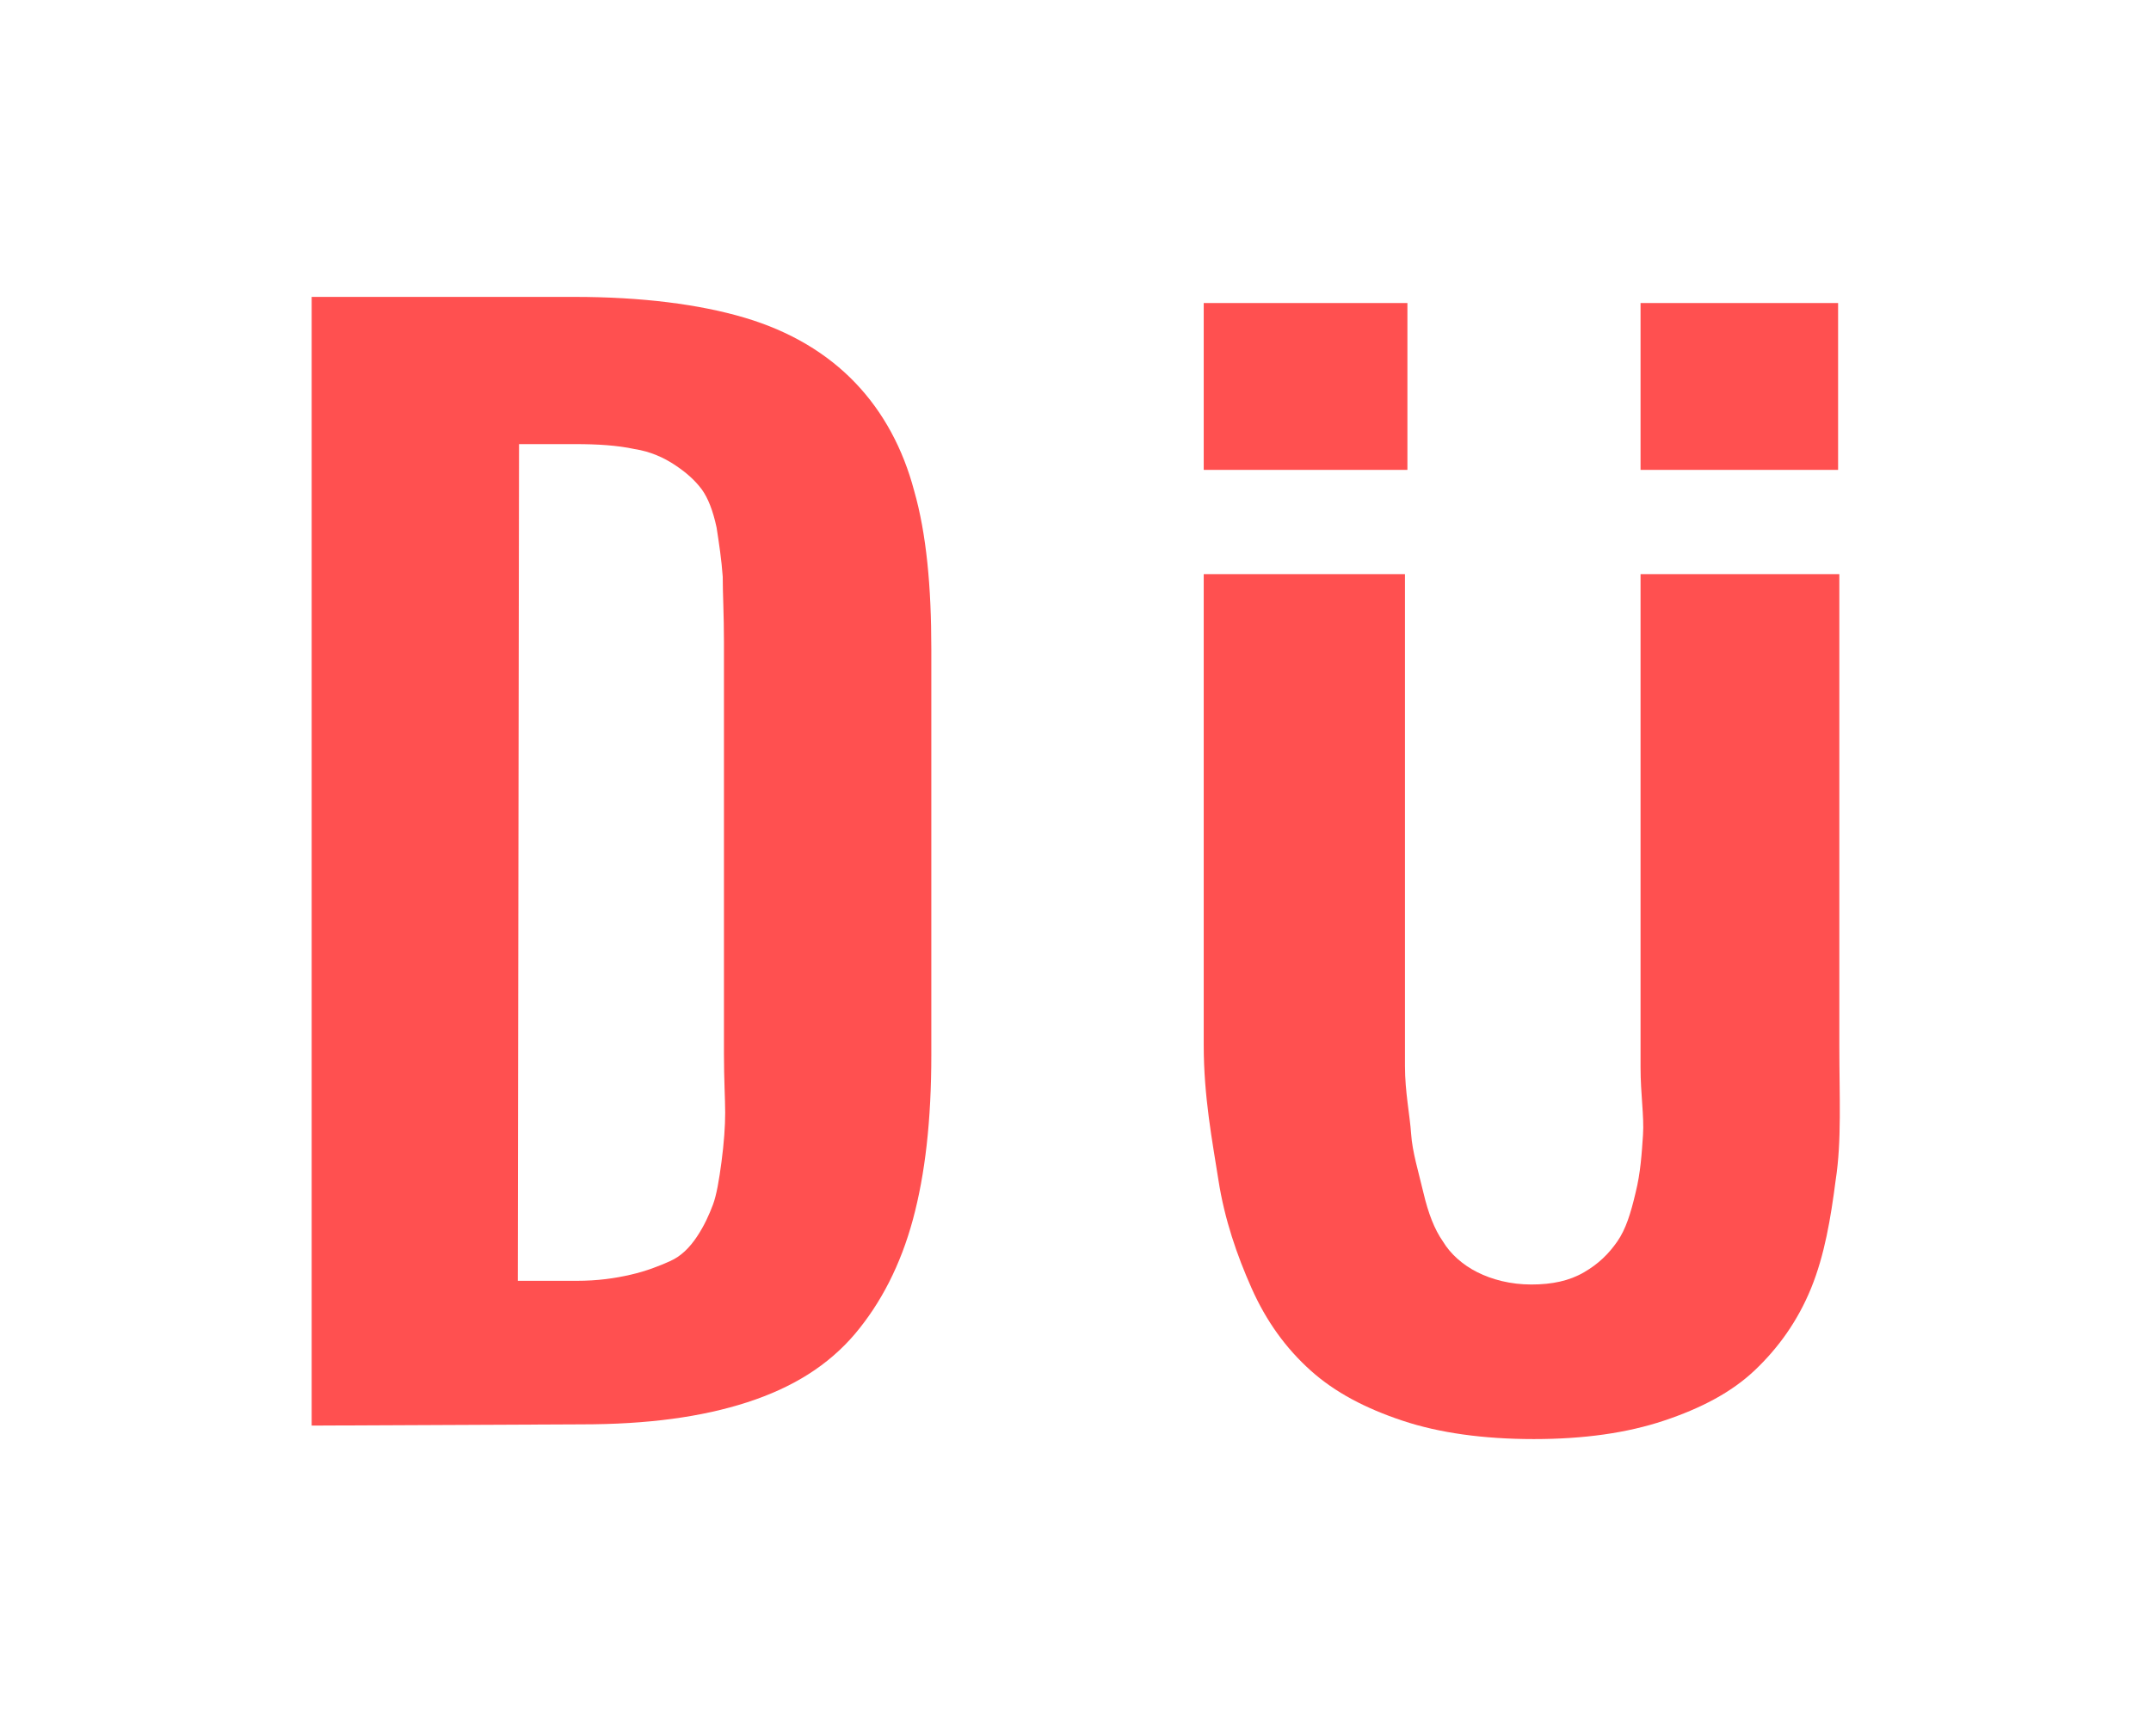 <?xml version="1.0" encoding="utf-8"?>
<!-- Generator: Adobe Illustrator 19.2.1, SVG Export Plug-In . SVG Version: 6.00 Build 0)  -->
<svg version="1.1" id="Layer_1" xmlns="http://www.w3.org/2000/svg" xmlns:xlink="http://www.w3.org/1999/xlink" x="0px" y="0px"
	 viewBox="0 0 175.3 141.5" style="enable-background:new 0 0 175.3 141.5;" xml:space="preserve">
<style type="text/css">
	.st0{fill:#FFFFFF;}
	.st1{fill:#FF5050;}
</style>
<rect class="st0" width="175.3" height="141.5"/>
<g>
	<path class="st1" d="M25.4,116.2v-92h21.4c5.5,0,10.2,0.6,13.9,1.7s6.7,2.9,9,5.3s3.9,5.4,4.8,8.8c1,3.5,1.4,7.8,1.4,12.9V86
		c0,5.3-0.5,9.7-1.5,13.4c-1,3.7-2.6,6.8-4.7,9.3c-2.2,2.6-5.1,4.4-8.8,5.6s-8.1,1.8-13.5,1.8L25.4,116.2L25.4,116.2z M42.2,104.4
		H47c1.7,0,3.1-0.2,4.4-0.5c1.3-0.3,2.3-0.7,3.2-1.1s1.6-1.1,2.2-2c0.6-0.9,1-1.8,1.3-2.6c0.3-0.8,0.5-2,0.7-3.5s0.3-2.9,0.3-4
		S59,88,59,85.9V52.3c0-2.2-0.1-3.9-0.1-5.3c-0.1-1.4-0.3-2.7-0.5-4c-0.3-1.4-0.7-2.4-1.2-3.1c-0.6-0.8-1.3-1.4-2.2-2
		s-2-1.1-3.3-1.3c-1.4-0.3-3-0.4-4.8-0.4h-4.6L42.2,104.4L42.2,104.4z"/>
	<g>
		<rect x="98.1" y="24.7" class="st1" width="16.6" height="13.6"/>
		<rect x="133.7" y="24.7" class="st1" width="16.1" height="13.6"/>
		<path class="st1" d="M133.7,46.8V87c0,2.2,0.3,4,0.2,5.5s-0.2,3.1-0.6,4.7c-0.4,1.7-0.8,3-1.5,4s-1.5,1.8-2.7,2.5s-2.6,1-4.3,1
			c-1.7,0-3.2-0.4-4.4-1s-2.2-1.5-2.8-2.5c-0.7-1-1.2-2.3-1.6-4s-0.9-3.3-1-4.8s-0.5-3.4-0.5-5.5V46.8H98.1v38.4
			c0,4.2,0.7,7.8,1.2,11s1.5,6.1,2.7,8.8c1.2,2.7,2.8,4.9,4.8,6.7s4.5,3.1,7.5,4.1s6.6,1.5,10.7,1.5s7.6-0.5,10.6-1.5
			s5.5-2.3,7.4-4.1c1.9-1.8,3.5-4,4.6-6.7s1.6-5.7,2-8.8c0.5-3.2,0.3-6.8,0.3-11V46.8H133.7z"/>
	</g>
</g>
</svg>
